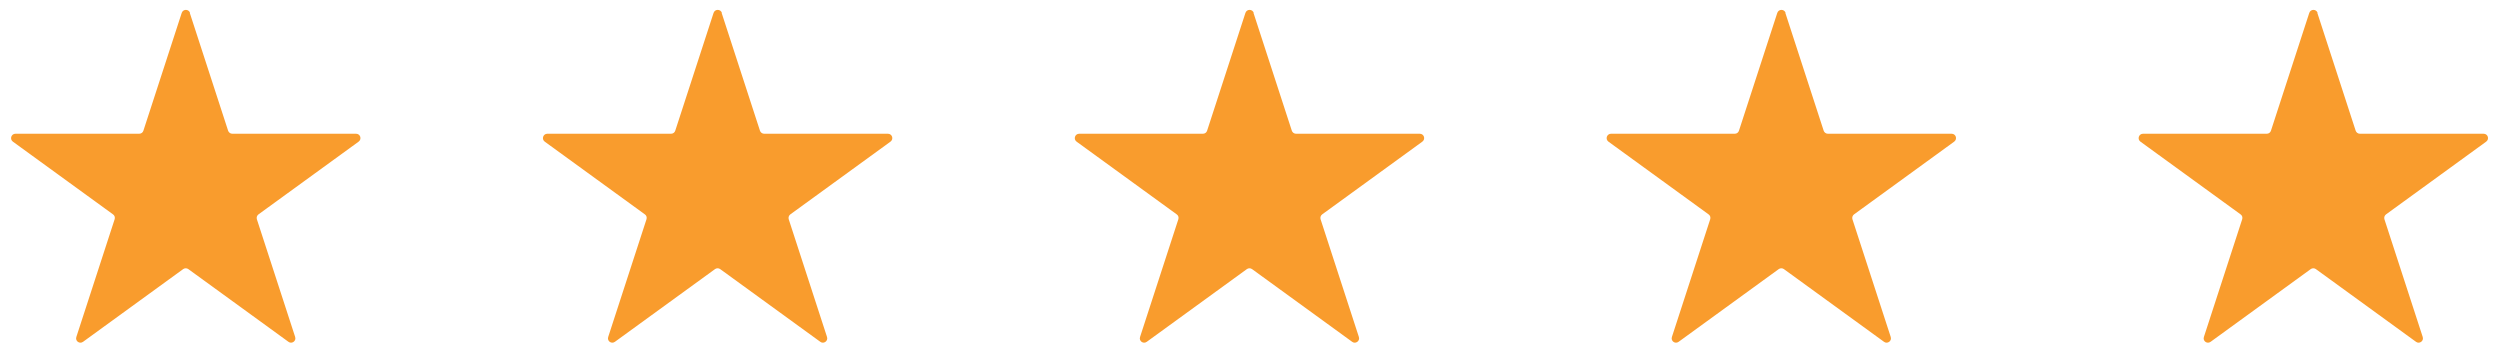 <svg width="186" height="26" viewBox="0 0 186 26" fill="none" xmlns="http://www.w3.org/2000/svg">
<path d="M14.12 0.96L16.97 9.72C17.01 9.85 17.14 9.95 17.28 9.95H26.49C26.81 9.95 26.94 10.35 26.68 10.54L19.23 15.95C19.12 16.03 19.07 16.18 19.11 16.31L21.96 25.07C22.06 25.37 21.71 25.62 21.46 25.43L14.01 20.02C13.9 19.94 13.74 19.94 13.63 20.02L6.18 25.43C5.92 25.62 5.58 25.37 5.68 25.07L8.53 16.31C8.57 16.18 8.53 16.03 8.41 15.95L0.96 10.54C0.7 10.35 0.84 9.95 1.15 9.95H10.36C10.5 9.95 10.63 9.86 10.67 9.72L13.52 0.96C13.62 0.66 14.04 0.66 14.14 0.96H14.12Z" fill="#F99C2D"/>
<path d="M53.69 0.96L56.54 9.72C56.58 9.85 56.71 9.95 56.85 9.95H66.06C66.38 9.95 66.51 10.35 66.25 10.54L58.8 15.95C58.69 16.03 58.64 16.18 58.68 16.31L61.53 25.07C61.63 25.37 61.28 25.62 61.03 25.43L53.58 20.02C53.47 19.94 53.31 19.94 53.2 20.02L45.75 25.43C45.49 25.62 45.15 25.37 45.25 25.07L48.1 16.31C48.14 16.18 48.1 16.03 47.98 15.95L40.53 10.54C40.27 10.35 40.41 9.95 40.72 9.95H49.93C50.07 9.95 50.2 9.86 50.24 9.72L53.09 0.96C53.19 0.66 53.61 0.66 53.71 0.96H53.69Z" fill="#F99C2D"/>
<path d="M93.26 0.96L96.11 9.72C96.15 9.85 96.28 9.95 96.42 9.95H105.63C105.95 9.95 106.08 10.35 105.82 10.54L98.37 15.95C98.26 16.03 98.21 16.18 98.25 16.31L101.1 25.07C101.2 25.37 100.85 25.62 100.6 25.43L93.15 20.02C93.04 19.94 92.88 19.94 92.77 20.02L85.32 25.43C85.06 25.62 84.72 25.37 84.82 25.07L87.67 16.31C87.71 16.18 87.67 16.03 87.55 15.95L80.1 10.54C79.84 10.35 79.98 9.95 80.29 9.95H89.5C89.64 9.95 89.77 9.86 89.81 9.72L92.66 0.96C92.76 0.66 93.18 0.66 93.28 0.96H93.26Z" fill="#F99C2D"/>
<path d="M132.83 0.96L135.68 9.72C135.72 9.85 135.85 9.95 135.99 9.95H145.2C145.52 9.95 145.65 10.35 145.39 10.54L137.94 15.95C137.83 16.03 137.78 16.18 137.82 16.31L140.67 25.07C140.77 25.37 140.42 25.62 140.17 25.43L132.72 20.02C132.61 19.94 132.45 19.94 132.34 20.02L124.89 25.43C124.63 25.62 124.29 25.37 124.39 25.07L127.24 16.31C127.28 16.18 127.24 16.03 127.12 15.95L119.67 10.54C119.41 10.35 119.55 9.95 119.86 9.95H129.07C129.21 9.95 129.34 9.86 129.38 9.72L132.23 0.96C132.33 0.66 132.75 0.66 132.85 0.96H132.83Z" fill="#F99C2D"/>
<path d="M172.41 0.96L175.26 9.72C175.3 9.85 175.43 9.95 175.57 9.95H184.78C185.1 9.95 185.23 10.35 184.97 10.54L177.52 15.95C177.41 16.03 177.36 16.18 177.4 16.31L180.25 25.07C180.35 25.37 180 25.62 179.75 25.43L172.3 20.02C172.19 19.94 172.03 19.94 171.92 20.02L164.47 25.43C164.21 25.62 163.87 25.37 163.97 25.07L166.82 16.31C166.86 16.18 166.82 16.03 166.7 15.95L159.25 10.54C158.99 10.35 159.13 9.95 159.44 9.95H168.65C168.79 9.95 168.92 9.86 168.96 9.72L171.81 0.96C171.91 0.66 172.33 0.66 172.43 0.96H172.41Z" fill="#F99C2D"/>
</svg>
